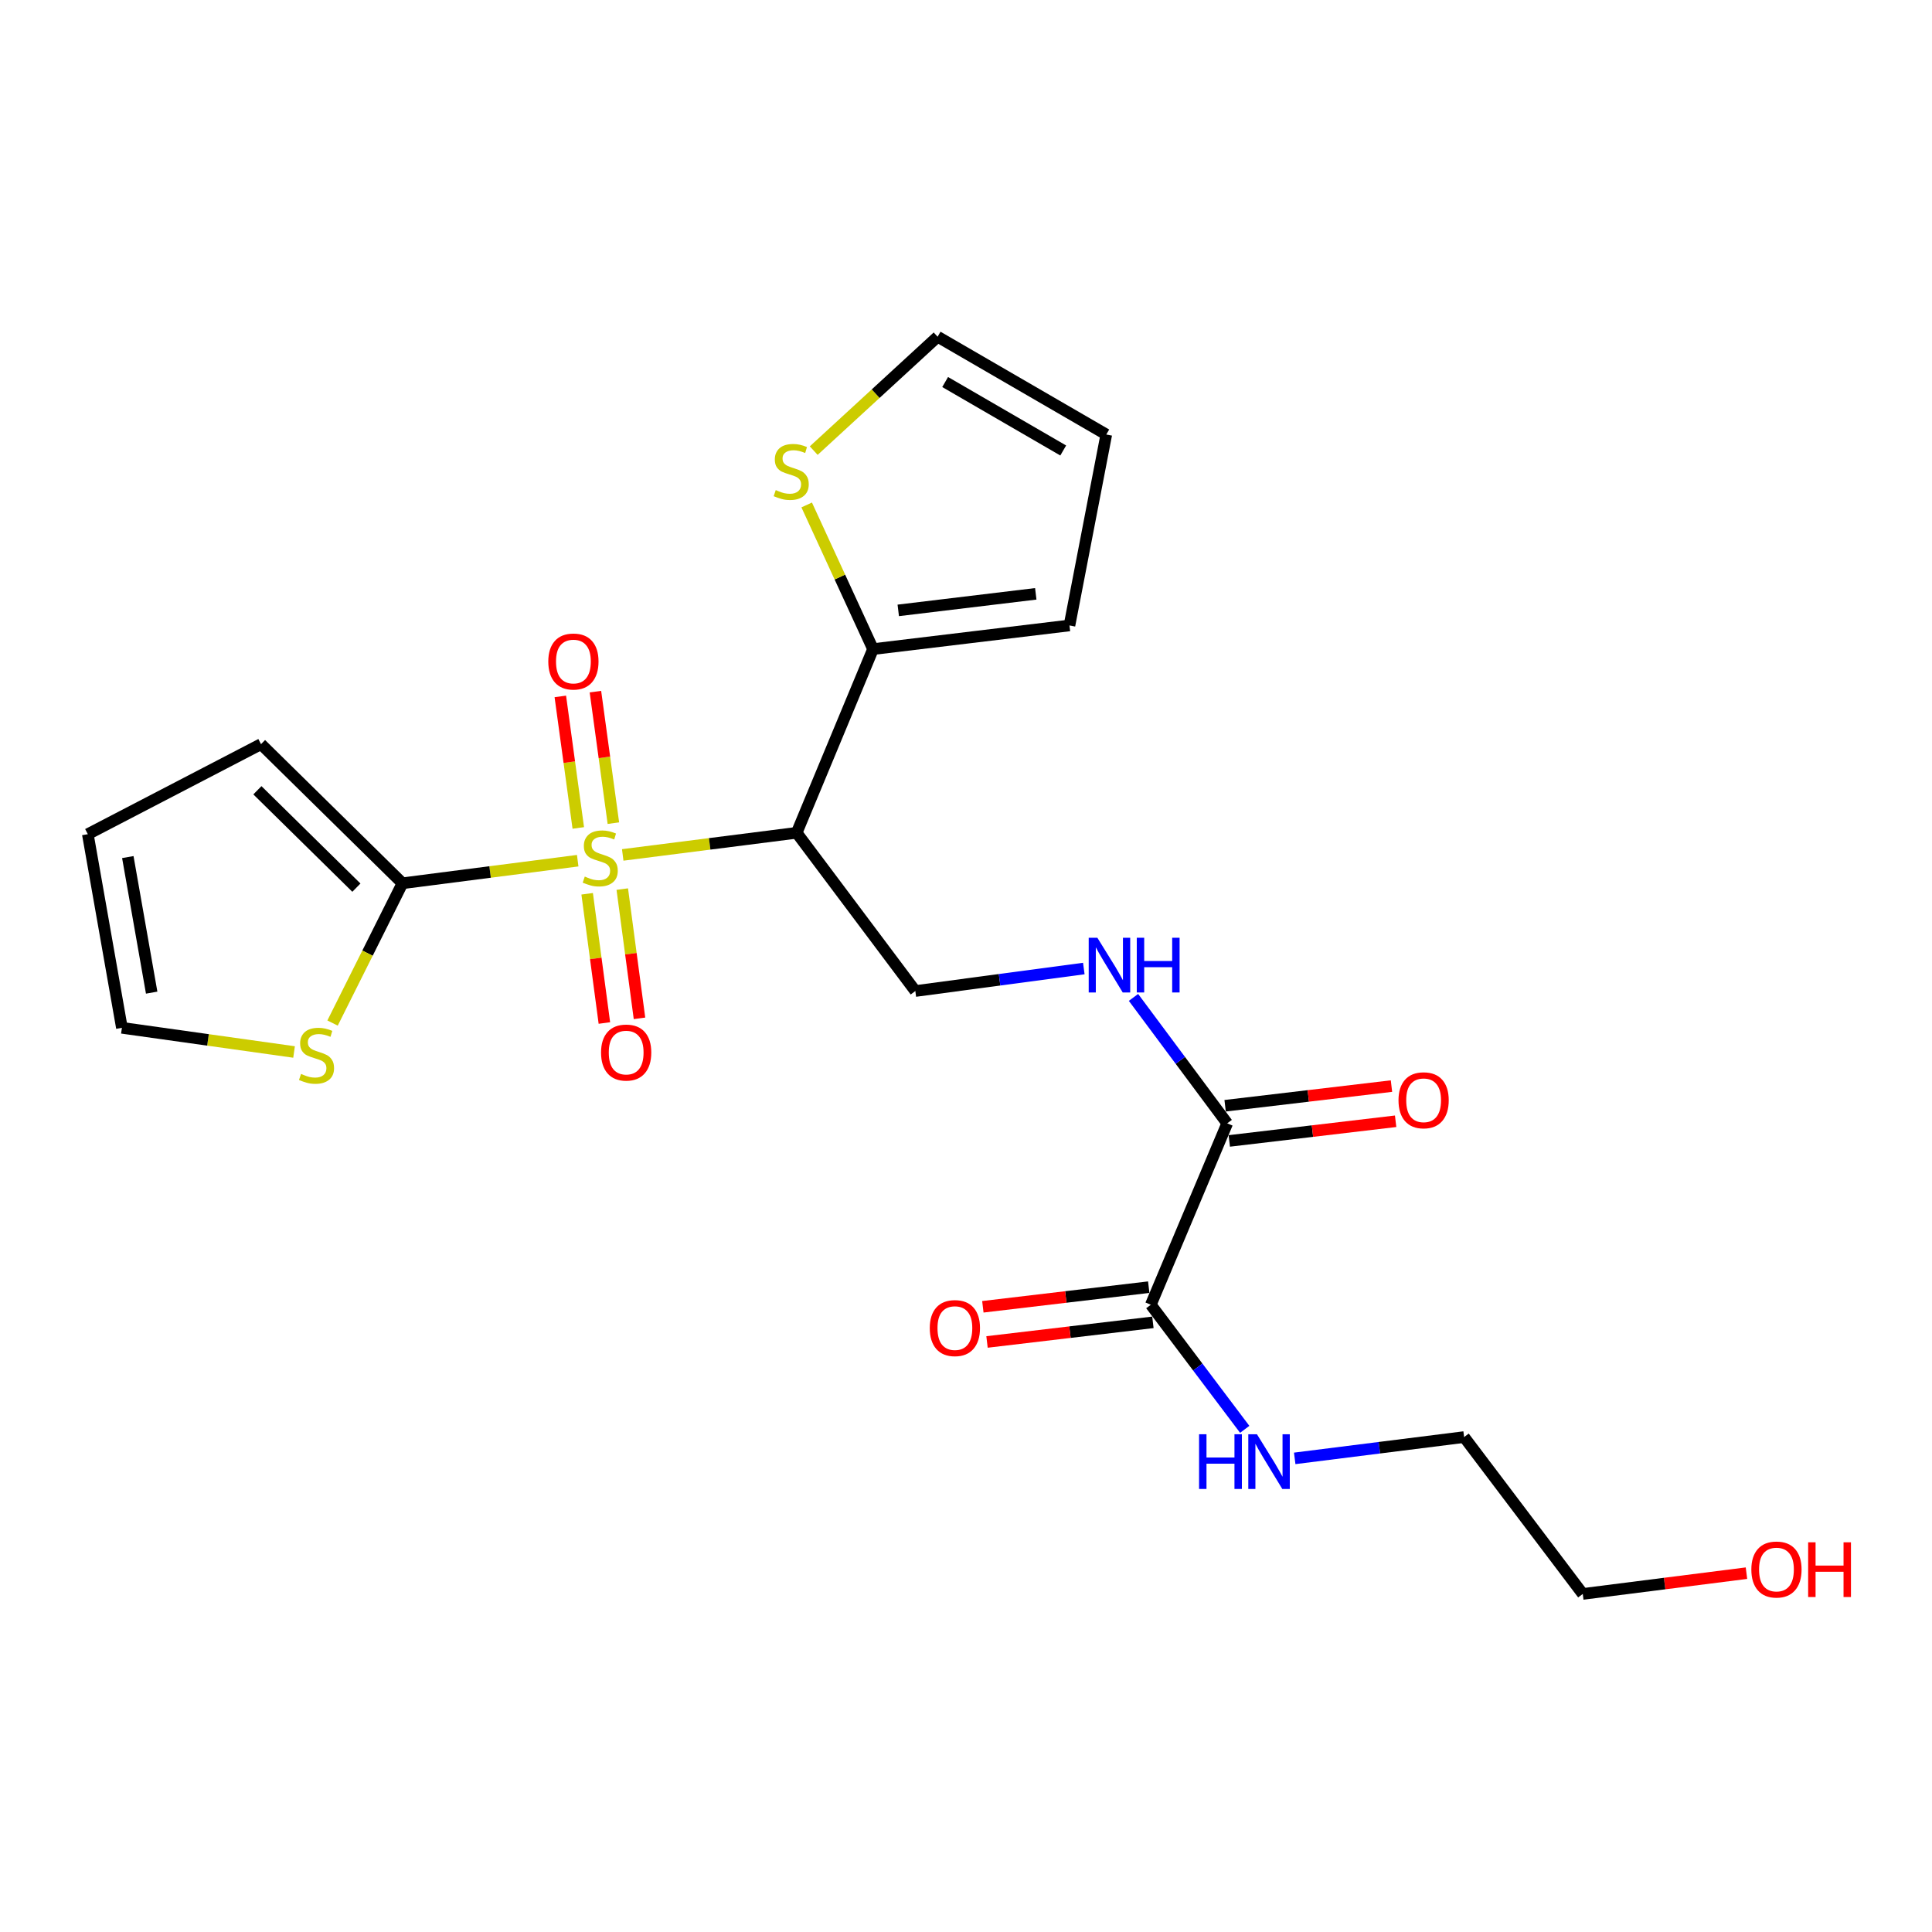 <?xml version='1.0' encoding='iso-8859-1'?>
<svg version='1.1' baseProfile='full'
              xmlns='http://www.w3.org/2000/svg'
                      xmlns:rdkit='http://www.rdkit.org/xml'
                      xmlns:xlink='http://www.w3.org/1999/xlink'
                  xml:space='preserve'
width='1000px' height='1000px' viewBox='0 0 1000 1000'>
<!-- END OF HEADER -->
<rect style='opacity:1.0;fill:#FFFFFF;stroke:none' width='1000' height='1000' x='0' y='0'> </rect>
<path class='bond-0' d='M 322.321,442.508 L 367.335,436.781' style='fill:none;fill-rule:evenodd;stroke:#CCCC00;stroke-width:6px;stroke-linecap:butt;stroke-linejoin:miter;stroke-opacity:1' />
<path class='bond-0' d='M 367.335,436.781 L 412.348,431.054' style='fill:none;fill-rule:evenodd;stroke:#000000;stroke-width:6px;stroke-linecap:butt;stroke-linejoin:miter;stroke-opacity:1' />
<path class='bond-1' d='M 299.018,445.492 L 253.663,451.336' style='fill:none;fill-rule:evenodd;stroke:#CCCC00;stroke-width:6px;stroke-linecap:butt;stroke-linejoin:miter;stroke-opacity:1' />
<path class='bond-1' d='M 253.663,451.336 L 208.307,457.179' style='fill:none;fill-rule:evenodd;stroke:#000000;stroke-width:6px;stroke-linecap:butt;stroke-linejoin:miter;stroke-opacity:1' />
<path class='bond-9' d='M 303.914,462.621 L 308.371,496.066' style='fill:none;fill-rule:evenodd;stroke:#CCCC00;stroke-width:6px;stroke-linecap:butt;stroke-linejoin:miter;stroke-opacity:1' />
<path class='bond-9' d='M 308.371,496.066 L 312.828,529.511' style='fill:none;fill-rule:evenodd;stroke:#FF0000;stroke-width:6px;stroke-linecap:butt;stroke-linejoin:miter;stroke-opacity:1' />
<path class='bond-9' d='M 322.087,460.199 L 326.544,493.644' style='fill:none;fill-rule:evenodd;stroke:#CCCC00;stroke-width:6px;stroke-linecap:butt;stroke-linejoin:miter;stroke-opacity:1' />
<path class='bond-9' d='M 326.544,493.644 L 331.001,527.09' style='fill:none;fill-rule:evenodd;stroke:#FF0000;stroke-width:6px;stroke-linecap:butt;stroke-linejoin:miter;stroke-opacity:1' />
<path class='bond-10' d='M 317.483,426.064 L 312.835,392.024' style='fill:none;fill-rule:evenodd;stroke:#CCCC00;stroke-width:6px;stroke-linecap:butt;stroke-linejoin:miter;stroke-opacity:1' />
<path class='bond-10' d='M 312.835,392.024 L 308.187,357.984' style='fill:none;fill-rule:evenodd;stroke:#FF0000;stroke-width:6px;stroke-linecap:butt;stroke-linejoin:miter;stroke-opacity:1' />
<path class='bond-10' d='M 299.318,428.544 L 294.67,394.505' style='fill:none;fill-rule:evenodd;stroke:#CCCC00;stroke-width:6px;stroke-linecap:butt;stroke-linejoin:miter;stroke-opacity:1' />
<path class='bond-10' d='M 294.67,394.505 L 290.022,360.465' style='fill:none;fill-rule:evenodd;stroke:#FF0000;stroke-width:6px;stroke-linecap:butt;stroke-linejoin:miter;stroke-opacity:1' />
<path class='bond-2' d='M 412.348,431.054 L 451.877,335.975' style='fill:none;fill-rule:evenodd;stroke:#000000;stroke-width:6px;stroke-linecap:butt;stroke-linejoin:miter;stroke-opacity:1' />
<path class='bond-5' d='M 412.348,431.054 L 473.775,512.954' style='fill:none;fill-rule:evenodd;stroke:#000000;stroke-width:6px;stroke-linecap:butt;stroke-linejoin:miter;stroke-opacity:1' />
<path class='bond-6' d='M 208.307,457.179 L 190.219,493.355' style='fill:none;fill-rule:evenodd;stroke:#000000;stroke-width:6px;stroke-linecap:butt;stroke-linejoin:miter;stroke-opacity:1' />
<path class='bond-6' d='M 190.219,493.355 L 172.131,529.531' style='fill:none;fill-rule:evenodd;stroke:#CCCC00;stroke-width:6px;stroke-linecap:butt;stroke-linejoin:miter;stroke-opacity:1' />
<path class='bond-11' d='M 208.307,457.179 L 135.105,385.17' style='fill:none;fill-rule:evenodd;stroke:#000000;stroke-width:6px;stroke-linecap:butt;stroke-linejoin:miter;stroke-opacity:1' />
<path class='bond-11' d='M 184.47,459.448 L 133.229,409.041' style='fill:none;fill-rule:evenodd;stroke:#000000;stroke-width:6px;stroke-linecap:butt;stroke-linejoin:miter;stroke-opacity:1' />
<path class='bond-8' d='M 451.877,335.975 L 434.709,298.669' style='fill:none;fill-rule:evenodd;stroke:#000000;stroke-width:6px;stroke-linecap:butt;stroke-linejoin:miter;stroke-opacity:1' />
<path class='bond-8' d='M 434.709,298.669 L 417.54,261.363' style='fill:none;fill-rule:evenodd;stroke:#CCCC00;stroke-width:6px;stroke-linecap:butt;stroke-linejoin:miter;stroke-opacity:1' />
<path class='bond-12' d='M 451.877,335.975 L 553.557,323.732' style='fill:none;fill-rule:evenodd;stroke:#000000;stroke-width:6px;stroke-linecap:butt;stroke-linejoin:miter;stroke-opacity:1' />
<path class='bond-12' d='M 464.937,315.936 L 536.113,307.366' style='fill:none;fill-rule:evenodd;stroke:#000000;stroke-width:6px;stroke-linecap:butt;stroke-linejoin:miter;stroke-opacity:1' />
<path class='bond-3' d='M 635.202,581.44 L 610.946,548.846' style='fill:none;fill-rule:evenodd;stroke:#000000;stroke-width:6px;stroke-linecap:butt;stroke-linejoin:miter;stroke-opacity:1' />
<path class='bond-3' d='M 610.946,548.846 L 586.69,516.252' style='fill:none;fill-rule:evenodd;stroke:#0000FF;stroke-width:6px;stroke-linecap:butt;stroke-linejoin:miter;stroke-opacity:1' />
<path class='bond-4' d='M 635.202,581.44 L 595.663,675.338' style='fill:none;fill-rule:evenodd;stroke:#000000;stroke-width:6px;stroke-linecap:butt;stroke-linejoin:miter;stroke-opacity:1' />
<path class='bond-15' d='M 636.278,590.543 L 679.328,585.453' style='fill:none;fill-rule:evenodd;stroke:#000000;stroke-width:6px;stroke-linecap:butt;stroke-linejoin:miter;stroke-opacity:1' />
<path class='bond-15' d='M 679.328,585.453 L 722.378,580.364' style='fill:none;fill-rule:evenodd;stroke:#FF0000;stroke-width:6px;stroke-linecap:butt;stroke-linejoin:miter;stroke-opacity:1' />
<path class='bond-15' d='M 634.125,572.336 L 677.175,567.247' style='fill:none;fill-rule:evenodd;stroke:#000000;stroke-width:6px;stroke-linecap:butt;stroke-linejoin:miter;stroke-opacity:1' />
<path class='bond-15' d='M 677.175,567.247 L 720.225,562.157' style='fill:none;fill-rule:evenodd;stroke:#FF0000;stroke-width:6px;stroke-linecap:butt;stroke-linejoin:miter;stroke-opacity:1' />
<path class='bond-16' d='M 594.586,666.234 L 551.655,671.313' style='fill:none;fill-rule:evenodd;stroke:#000000;stroke-width:6px;stroke-linecap:butt;stroke-linejoin:miter;stroke-opacity:1' />
<path class='bond-16' d='M 551.655,671.313 L 508.724,676.393' style='fill:none;fill-rule:evenodd;stroke:#FF0000;stroke-width:6px;stroke-linecap:butt;stroke-linejoin:miter;stroke-opacity:1' />
<path class='bond-16' d='M 596.74,684.441 L 553.809,689.52' style='fill:none;fill-rule:evenodd;stroke:#000000;stroke-width:6px;stroke-linecap:butt;stroke-linejoin:miter;stroke-opacity:1' />
<path class='bond-16' d='M 553.809,689.52 L 510.878,694.599' style='fill:none;fill-rule:evenodd;stroke:#FF0000;stroke-width:6px;stroke-linecap:butt;stroke-linejoin:miter;stroke-opacity:1' />
<path class='bond-19' d='M 595.663,675.338 L 619.965,707.58' style='fill:none;fill-rule:evenodd;stroke:#000000;stroke-width:6px;stroke-linecap:butt;stroke-linejoin:miter;stroke-opacity:1' />
<path class='bond-19' d='M 619.965,707.58 L 644.267,739.823' style='fill:none;fill-rule:evenodd;stroke:#0000FF;stroke-width:6px;stroke-linecap:butt;stroke-linejoin:miter;stroke-opacity:1' />
<path class='bond-7' d='M 473.775,512.954 L 517.377,507.133' style='fill:none;fill-rule:evenodd;stroke:#000000;stroke-width:6px;stroke-linecap:butt;stroke-linejoin:miter;stroke-opacity:1' />
<path class='bond-7' d='M 517.377,507.133 L 560.979,501.312' style='fill:none;fill-rule:evenodd;stroke:#0000FF;stroke-width:6px;stroke-linecap:butt;stroke-linejoin:miter;stroke-opacity:1' />
<path class='bond-13' d='M 152.205,544.506 L 107.65,538.253' style='fill:none;fill-rule:evenodd;stroke:#CCCC00;stroke-width:6px;stroke-linecap:butt;stroke-linejoin:miter;stroke-opacity:1' />
<path class='bond-13' d='M 107.65,538.253 L 63.095,532' style='fill:none;fill-rule:evenodd;stroke:#000000;stroke-width:6px;stroke-linecap:butt;stroke-linejoin:miter;stroke-opacity:1' />
<path class='bond-14' d='M 421.18,233.237 L 453.243,203.76' style='fill:none;fill-rule:evenodd;stroke:#CCCC00;stroke-width:6px;stroke-linecap:butt;stroke-linejoin:miter;stroke-opacity:1' />
<path class='bond-14' d='M 453.243,203.76 L 485.305,174.284' style='fill:none;fill-rule:evenodd;stroke:#000000;stroke-width:6px;stroke-linecap:butt;stroke-linejoin:miter;stroke-opacity:1' />
<path class='bond-17' d='M 135.105,385.17 L 45.455,431.767' style='fill:none;fill-rule:evenodd;stroke:#000000;stroke-width:6px;stroke-linecap:butt;stroke-linejoin:miter;stroke-opacity:1' />
<path class='bond-18' d='M 553.557,323.732 L 572.613,224.904' style='fill:none;fill-rule:evenodd;stroke:#000000;stroke-width:6px;stroke-linecap:butt;stroke-linejoin:miter;stroke-opacity:1' />
<path class='bond-23' d='M 63.095,532 L 45.455,431.767' style='fill:none;fill-rule:evenodd;stroke:#000000;stroke-width:6px;stroke-linecap:butt;stroke-linejoin:miter;stroke-opacity:1' />
<path class='bond-23' d='M 78.505,513.788 L 66.157,443.624' style='fill:none;fill-rule:evenodd;stroke:#000000;stroke-width:6px;stroke-linecap:butt;stroke-linejoin:miter;stroke-opacity:1' />
<path class='bond-24' d='M 485.305,174.284 L 572.613,224.904' style='fill:none;fill-rule:evenodd;stroke:#000000;stroke-width:6px;stroke-linecap:butt;stroke-linejoin:miter;stroke-opacity:1' />
<path class='bond-24' d='M 489.206,197.737 L 550.321,233.172' style='fill:none;fill-rule:evenodd;stroke:#000000;stroke-width:6px;stroke-linecap:butt;stroke-linejoin:miter;stroke-opacity:1' />
<path class='bond-21' d='M 670.14,754.853 L 713.981,749.338' style='fill:none;fill-rule:evenodd;stroke:#0000FF;stroke-width:6px;stroke-linecap:butt;stroke-linejoin:miter;stroke-opacity:1' />
<path class='bond-21' d='M 713.981,749.338 L 757.822,743.823' style='fill:none;fill-rule:evenodd;stroke:#000000;stroke-width:6px;stroke-linecap:butt;stroke-linejoin:miter;stroke-opacity:1' />
<path class='bond-20' d='M 903.966,814.269 L 861.603,819.645' style='fill:none;fill-rule:evenodd;stroke:#FF0000;stroke-width:6px;stroke-linecap:butt;stroke-linejoin:miter;stroke-opacity:1' />
<path class='bond-20' d='M 861.603,819.645 L 819.239,825.02' style='fill:none;fill-rule:evenodd;stroke:#000000;stroke-width:6px;stroke-linecap:butt;stroke-linejoin:miter;stroke-opacity:1' />
<path class='bond-22' d='M 757.822,743.823 L 819.239,825.02' style='fill:none;fill-rule:evenodd;stroke:#000000;stroke-width:6px;stroke-linecap:butt;stroke-linejoin:miter;stroke-opacity:1' />
<path  class='atom-0' d='M 302.679 453.71
Q 302.999 453.83, 304.319 454.39
Q 305.639 454.95, 307.079 455.31
Q 308.559 455.63, 309.999 455.63
Q 312.679 455.63, 314.239 454.35
Q 315.799 453.03, 315.799 450.75
Q 315.799 449.19, 314.999 448.23
Q 314.239 447.27, 313.039 446.75
Q 311.839 446.23, 309.839 445.63
Q 307.319 444.87, 305.799 444.15
Q 304.319 443.43, 303.239 441.91
Q 302.199 440.39, 302.199 437.83
Q 302.199 434.27, 304.599 432.07
Q 307.039 429.87, 311.839 429.87
Q 315.119 429.87, 318.839 431.43
L 317.919 434.51
Q 314.519 433.11, 311.959 433.11
Q 309.199 433.11, 307.679 434.27
Q 306.159 435.39, 306.199 437.35
Q 306.199 438.87, 306.959 439.79
Q 307.759 440.71, 308.879 441.23
Q 310.039 441.75, 311.959 442.35
Q 314.519 443.15, 316.039 443.95
Q 317.559 444.75, 318.639 446.39
Q 319.759 447.99, 319.759 450.75
Q 319.759 454.67, 317.119 456.79
Q 314.519 458.87, 310.159 458.87
Q 307.639 458.87, 305.719 458.31
Q 303.839 457.79, 301.599 456.87
L 302.679 453.71
' fill='#CCCC00'/>
<path  class='atom-7' d='M 155.828 555.858
Q 156.148 555.978, 157.468 556.538
Q 158.788 557.098, 160.228 557.458
Q 161.708 557.778, 163.148 557.778
Q 165.828 557.778, 167.388 556.498
Q 168.948 555.178, 168.948 552.898
Q 168.948 551.338, 168.148 550.378
Q 167.388 549.418, 166.188 548.898
Q 164.988 548.378, 162.988 547.778
Q 160.468 547.018, 158.948 546.298
Q 157.468 545.578, 156.388 544.058
Q 155.348 542.538, 155.348 539.978
Q 155.348 536.418, 157.748 534.218
Q 160.188 532.018, 164.988 532.018
Q 168.268 532.018, 171.988 533.578
L 171.068 536.658
Q 167.668 535.258, 165.108 535.258
Q 162.348 535.258, 160.828 536.418
Q 159.308 537.538, 159.348 539.498
Q 159.348 541.018, 160.108 541.938
Q 160.908 542.858, 162.028 543.378
Q 163.188 543.898, 165.108 544.498
Q 167.668 545.298, 169.188 546.098
Q 170.708 546.898, 171.788 548.538
Q 172.908 550.138, 172.908 552.898
Q 172.908 556.818, 170.268 558.938
Q 167.668 561.018, 163.308 561.018
Q 160.788 561.018, 158.868 560.458
Q 156.988 559.938, 154.748 559.018
L 155.828 555.858
' fill='#CCCC00'/>
<path  class='atom-8' d='M 567.993 485.38
L 577.273 500.38
Q 578.193 501.86, 579.673 504.54
Q 581.153 507.22, 581.233 507.38
L 581.233 485.38
L 584.993 485.38
L 584.993 513.7
L 581.113 513.7
L 571.153 497.3
Q 569.993 495.38, 568.753 493.18
Q 567.553 490.98, 567.193 490.3
L 567.193 513.7
L 563.513 513.7
L 563.513 485.38
L 567.993 485.38
' fill='#0000FF'/>
<path  class='atom-8' d='M 588.393 485.38
L 592.233 485.38
L 592.233 497.42
L 606.713 497.42
L 606.713 485.38
L 610.553 485.38
L 610.553 513.7
L 606.713 513.7
L 606.713 500.62
L 592.233 500.62
L 592.233 513.7
L 588.393 513.7
L 588.393 485.38
' fill='#0000FF'/>
<path  class='atom-9' d='M 401.527 253.671
Q 401.847 253.791, 403.167 254.351
Q 404.487 254.911, 405.927 255.271
Q 407.407 255.591, 408.847 255.591
Q 411.527 255.591, 413.087 254.311
Q 414.647 252.991, 414.647 250.711
Q 414.647 249.151, 413.847 248.191
Q 413.087 247.231, 411.887 246.711
Q 410.687 246.191, 408.687 245.591
Q 406.167 244.831, 404.647 244.111
Q 403.167 243.391, 402.087 241.871
Q 401.047 240.351, 401.047 237.791
Q 401.047 234.231, 403.447 232.031
Q 405.887 229.831, 410.687 229.831
Q 413.967 229.831, 417.687 231.391
L 416.767 234.471
Q 413.367 233.071, 410.807 233.071
Q 408.047 233.071, 406.527 234.231
Q 405.007 235.351, 405.047 237.311
Q 405.047 238.831, 405.807 239.751
Q 406.607 240.671, 407.727 241.191
Q 408.887 241.711, 410.807 242.311
Q 413.367 243.111, 414.887 243.911
Q 416.407 244.711, 417.487 246.351
Q 418.607 247.951, 418.607 250.711
Q 418.607 254.631, 415.967 256.751
Q 413.367 258.831, 409.007 258.831
Q 406.487 258.831, 404.567 258.271
Q 402.687 257.751, 400.447 256.831
L 401.527 253.671
' fill='#CCCC00'/>
<path  class='atom-10' d='M 311.103 544.802
Q 311.103 538.002, 314.463 534.202
Q 317.823 530.402, 324.103 530.402
Q 330.383 530.402, 333.743 534.202
Q 337.103 538.002, 337.103 544.802
Q 337.103 551.682, 333.703 555.602
Q 330.303 559.482, 324.103 559.482
Q 317.863 559.482, 314.463 555.602
Q 311.103 551.722, 311.103 544.802
M 324.103 556.282
Q 328.423 556.282, 330.743 553.402
Q 333.103 550.482, 333.103 544.802
Q 333.103 539.242, 330.743 536.442
Q 328.423 533.602, 324.103 533.602
Q 319.783 533.602, 317.423 536.402
Q 315.103 539.202, 315.103 544.802
Q 315.103 550.522, 317.423 553.402
Q 319.783 556.282, 324.103 556.282
' fill='#FF0000'/>
<path  class='atom-11' d='M 283.796 342.4
Q 283.796 335.6, 287.156 331.8
Q 290.516 328, 296.796 328
Q 303.076 328, 306.436 331.8
Q 309.796 335.6, 309.796 342.4
Q 309.796 349.28, 306.396 353.2
Q 302.996 357.08, 296.796 357.08
Q 290.556 357.08, 287.156 353.2
Q 283.796 349.32, 283.796 342.4
M 296.796 353.88
Q 301.116 353.88, 303.436 351
Q 305.796 348.08, 305.796 342.4
Q 305.796 336.84, 303.436 334.04
Q 301.116 331.2, 296.796 331.2
Q 292.476 331.2, 290.116 334
Q 287.796 336.8, 287.796 342.4
Q 287.796 348.12, 290.116 351
Q 292.476 353.88, 296.796 353.88
' fill='#FF0000'/>
<path  class='atom-16' d='M 723.861 569.501
Q 723.861 562.701, 727.221 558.901
Q 730.581 555.101, 736.861 555.101
Q 743.141 555.101, 746.501 558.901
Q 749.861 562.701, 749.861 569.501
Q 749.861 576.381, 746.461 580.301
Q 743.061 584.181, 736.861 584.181
Q 730.621 584.181, 727.221 580.301
Q 723.861 576.421, 723.861 569.501
M 736.861 580.981
Q 741.181 580.981, 743.501 578.101
Q 745.861 575.181, 745.861 569.501
Q 745.861 563.941, 743.501 561.141
Q 741.181 558.301, 736.861 558.301
Q 732.541 558.301, 730.181 561.101
Q 727.861 563.901, 727.861 569.501
Q 727.861 575.221, 730.181 578.101
Q 732.541 580.981, 736.861 580.981
' fill='#FF0000'/>
<path  class='atom-17' d='M 481.248 687.416
Q 481.248 680.616, 484.608 676.816
Q 487.968 673.016, 494.248 673.016
Q 500.528 673.016, 503.888 676.816
Q 507.248 680.616, 507.248 687.416
Q 507.248 694.296, 503.848 698.216
Q 500.448 702.096, 494.248 702.096
Q 488.008 702.096, 484.608 698.216
Q 481.248 694.336, 481.248 687.416
M 494.248 698.896
Q 498.568 698.896, 500.888 696.016
Q 503.248 693.096, 503.248 687.416
Q 503.248 681.856, 500.888 679.056
Q 498.568 676.216, 494.248 676.216
Q 489.928 676.216, 487.568 679.016
Q 485.248 681.816, 485.248 687.416
Q 485.248 693.136, 487.568 696.016
Q 489.928 698.896, 494.248 698.896
' fill='#FF0000'/>
<path  class='atom-20' d='M 620.636 742.364
L 624.476 742.364
L 624.476 754.404
L 638.956 754.404
L 638.956 742.364
L 642.796 742.364
L 642.796 770.684
L 638.956 770.684
L 638.956 757.604
L 624.476 757.604
L 624.476 770.684
L 620.636 770.684
L 620.636 742.364
' fill='#0000FF'/>
<path  class='atom-20' d='M 650.596 742.364
L 659.876 757.364
Q 660.796 758.844, 662.276 761.524
Q 663.756 764.204, 663.836 764.364
L 663.836 742.364
L 667.596 742.364
L 667.596 770.684
L 663.716 770.684
L 653.756 754.284
Q 652.596 752.364, 651.356 750.164
Q 650.156 747.964, 649.796 747.284
L 649.796 770.684
L 646.116 770.684
L 646.116 742.364
L 650.596 742.364
' fill='#0000FF'/>
<path  class='atom-21' d='M 906.493 812.379
Q 906.493 805.579, 909.853 801.779
Q 913.213 797.979, 919.493 797.979
Q 925.773 797.979, 929.133 801.779
Q 932.493 805.579, 932.493 812.379
Q 932.493 819.259, 929.093 823.179
Q 925.693 827.059, 919.493 827.059
Q 913.253 827.059, 909.853 823.179
Q 906.493 819.299, 906.493 812.379
M 919.493 823.859
Q 923.813 823.859, 926.133 820.979
Q 928.493 818.059, 928.493 812.379
Q 928.493 806.819, 926.133 804.019
Q 923.813 801.179, 919.493 801.179
Q 915.173 801.179, 912.813 803.979
Q 910.493 806.779, 910.493 812.379
Q 910.493 818.099, 912.813 820.979
Q 915.173 823.859, 919.493 823.859
' fill='#FF0000'/>
<path  class='atom-21' d='M 935.893 798.299
L 939.733 798.299
L 939.733 810.339
L 954.213 810.339
L 954.213 798.299
L 958.053 798.299
L 958.053 826.619
L 954.213 826.619
L 954.213 813.539
L 939.733 813.539
L 939.733 826.619
L 935.893 826.619
L 935.893 798.299
' fill='#FF0000'/>
</svg>
